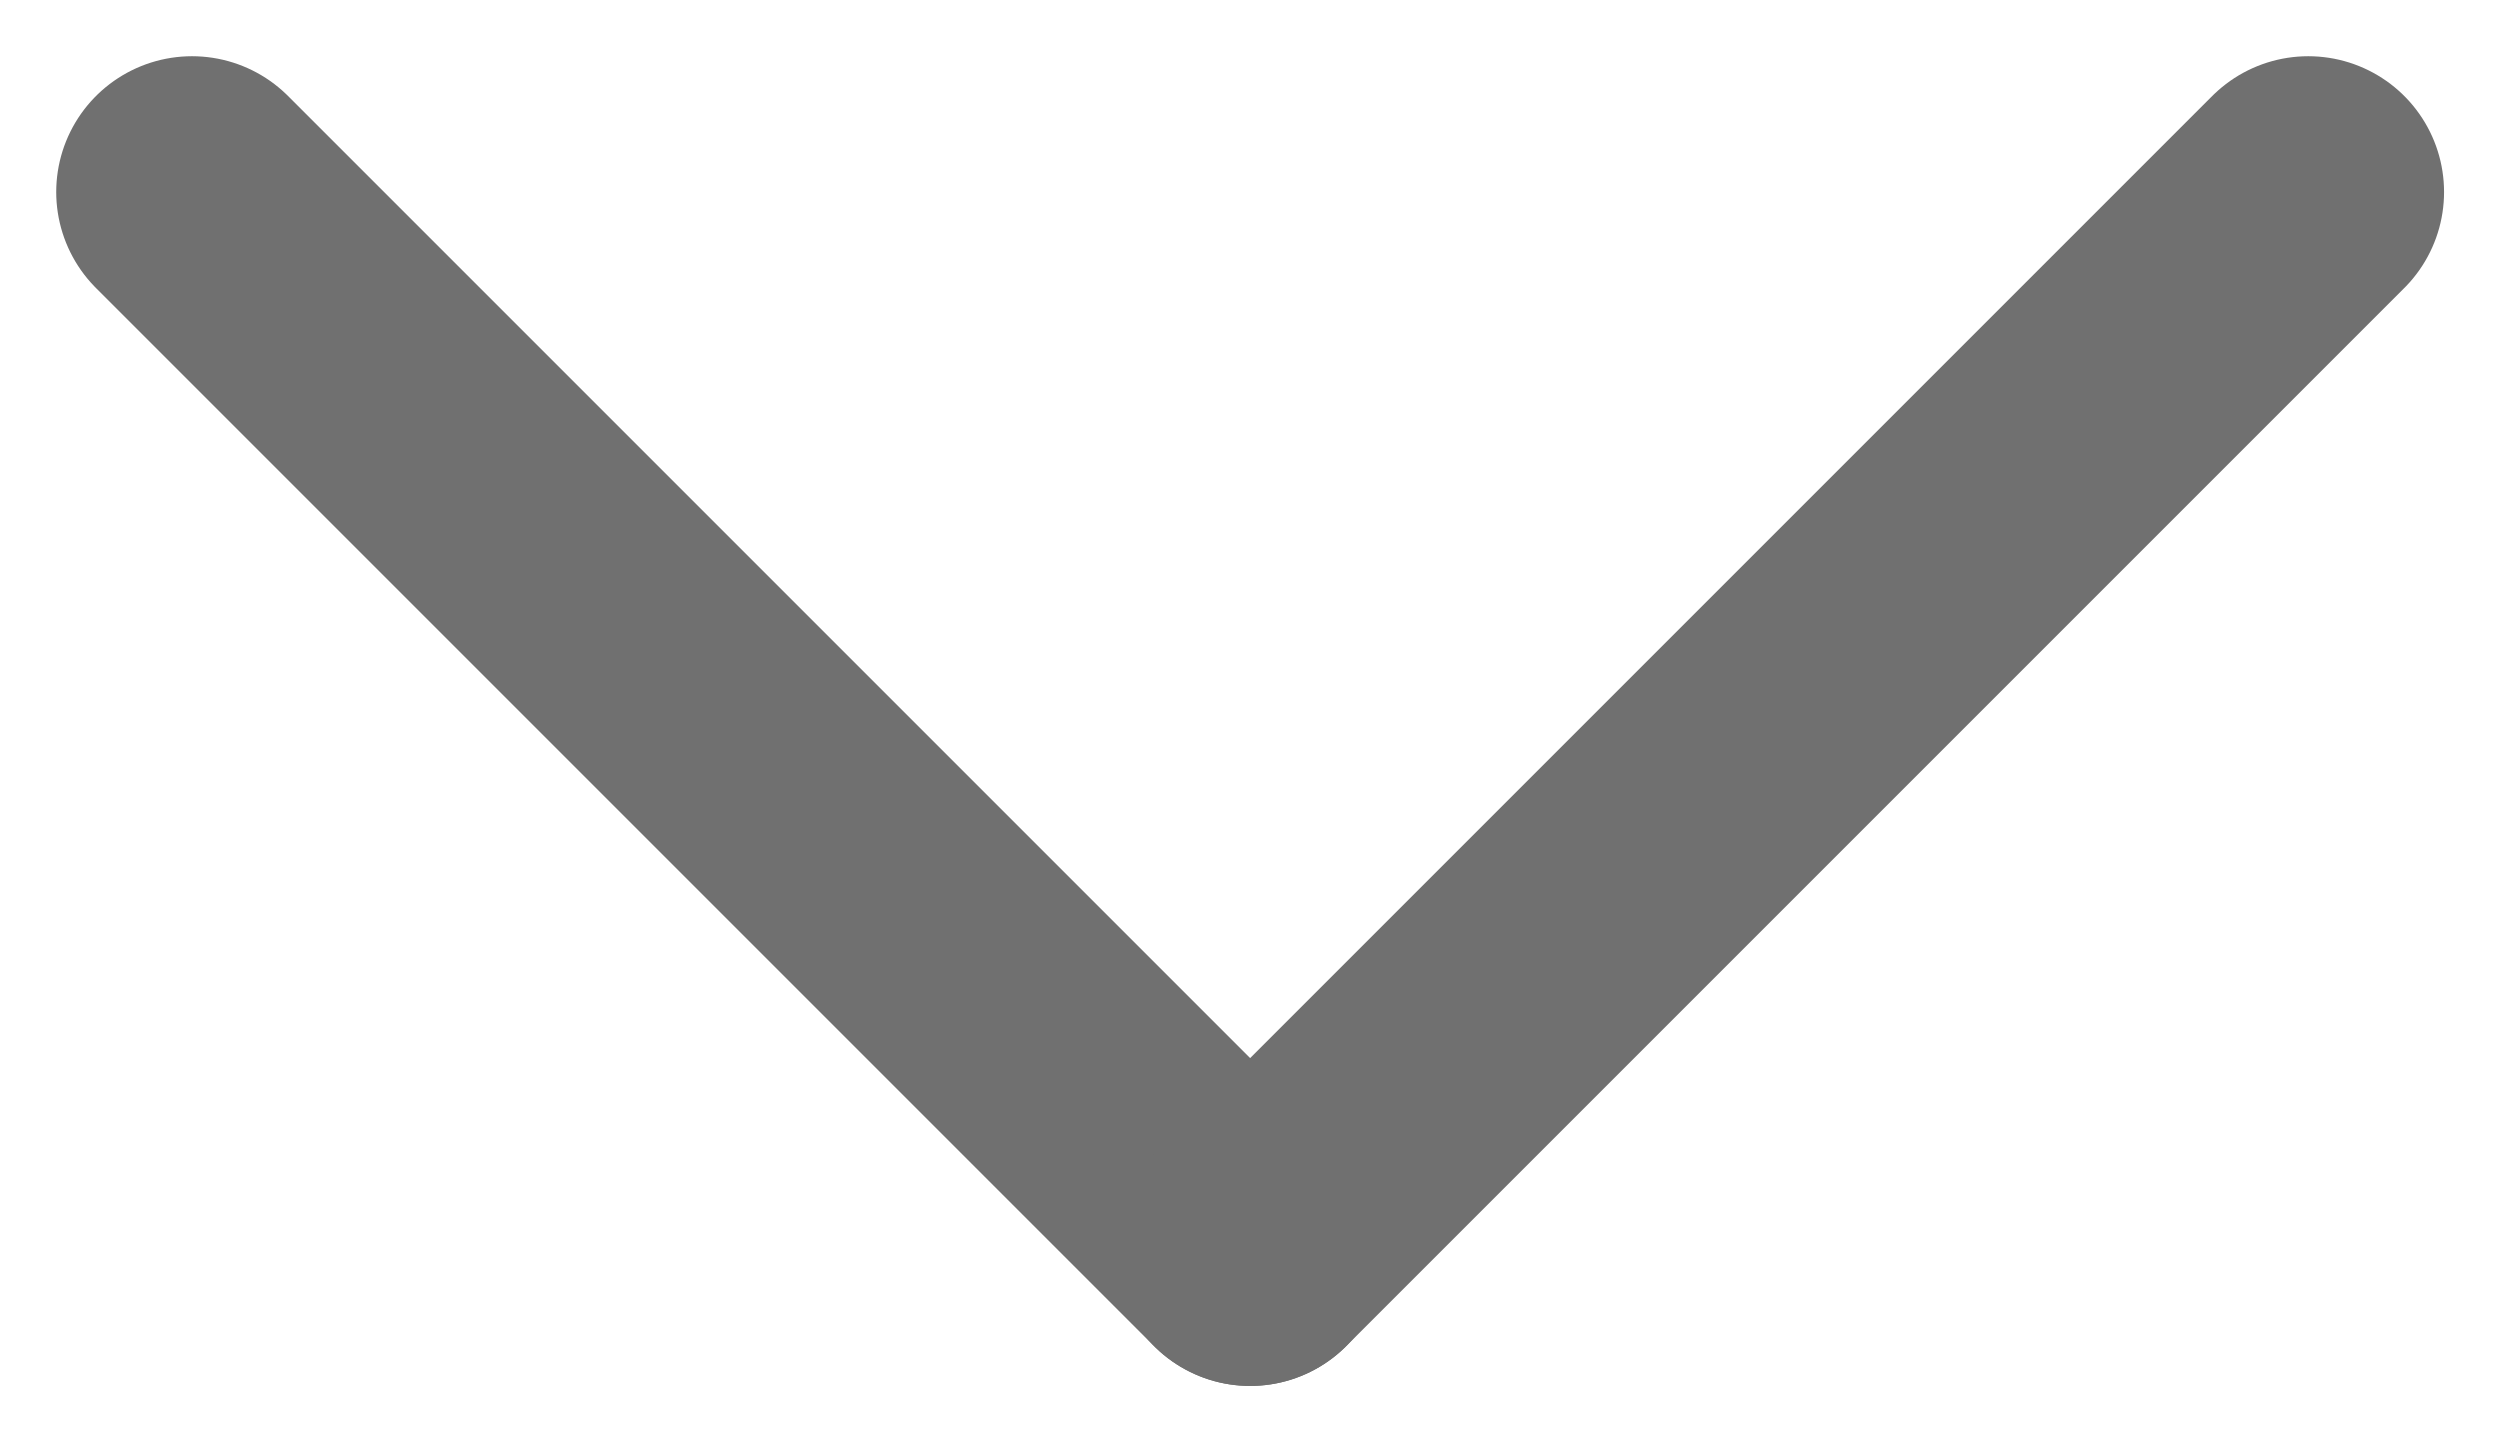 <svg xmlns="http://www.w3.org/2000/svg" width="9.205" height="5.31" viewBox="0 0 9.205 5.31">
  <g id="グループ_527" data-name="グループ 527" transform="translate(-636.793 -908.793)">
    <line id="線_73" data-name="線 73" x2="3.896" y2="3.896" transform="translate(637.5 909.5)" fill="none" stroke="#707070" stroke-linecap="round" stroke-width="1"/>
    <line id="線_74" data-name="線 74" x1="3.896" y2="3.896" transform="translate(641.396 909.5)" fill="none" stroke="#707070" stroke-linecap="round" stroke-width="1"/>
  </g>
</svg>
